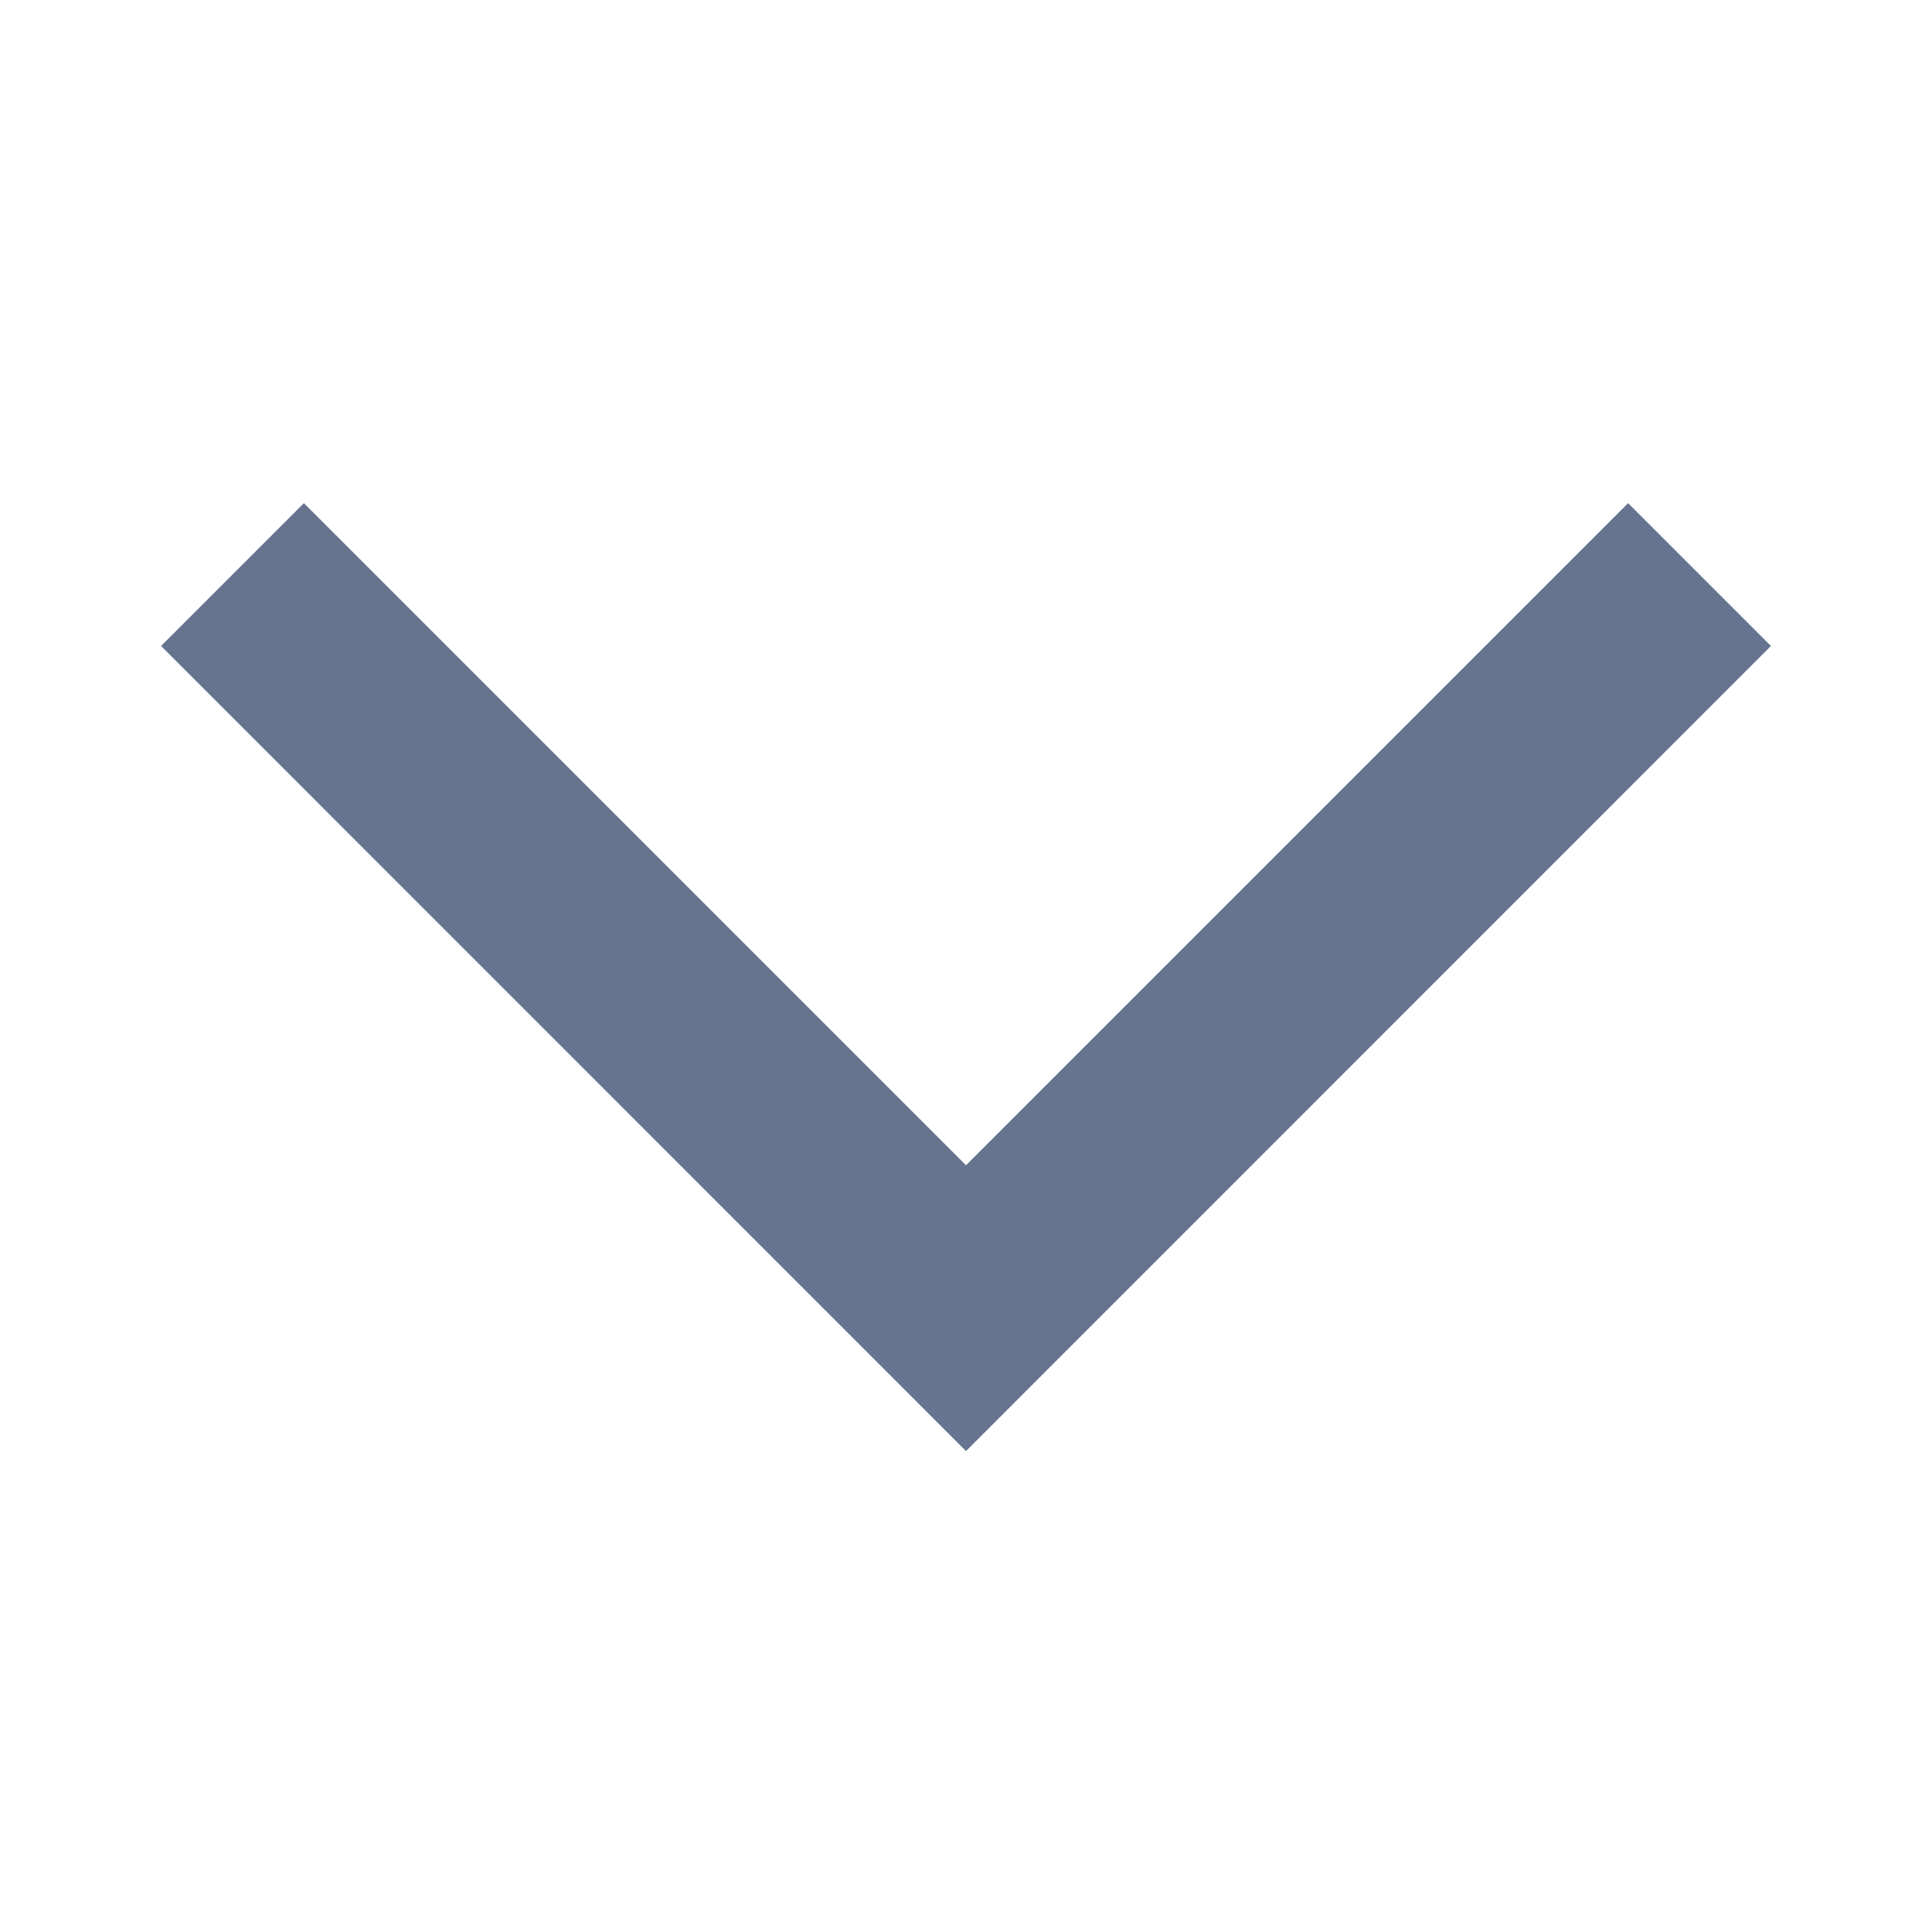 <svg width="14" height="14" viewBox="0 0 14 14" fill="none" xmlns="http://www.w3.org/2000/svg">
<path d="M1.167 4.681L2.202 3.646L7 8.444L11.798 3.646L12.833 4.681L7 10.515L1.167 4.681Z" fill="#66748F"/>
</svg>
